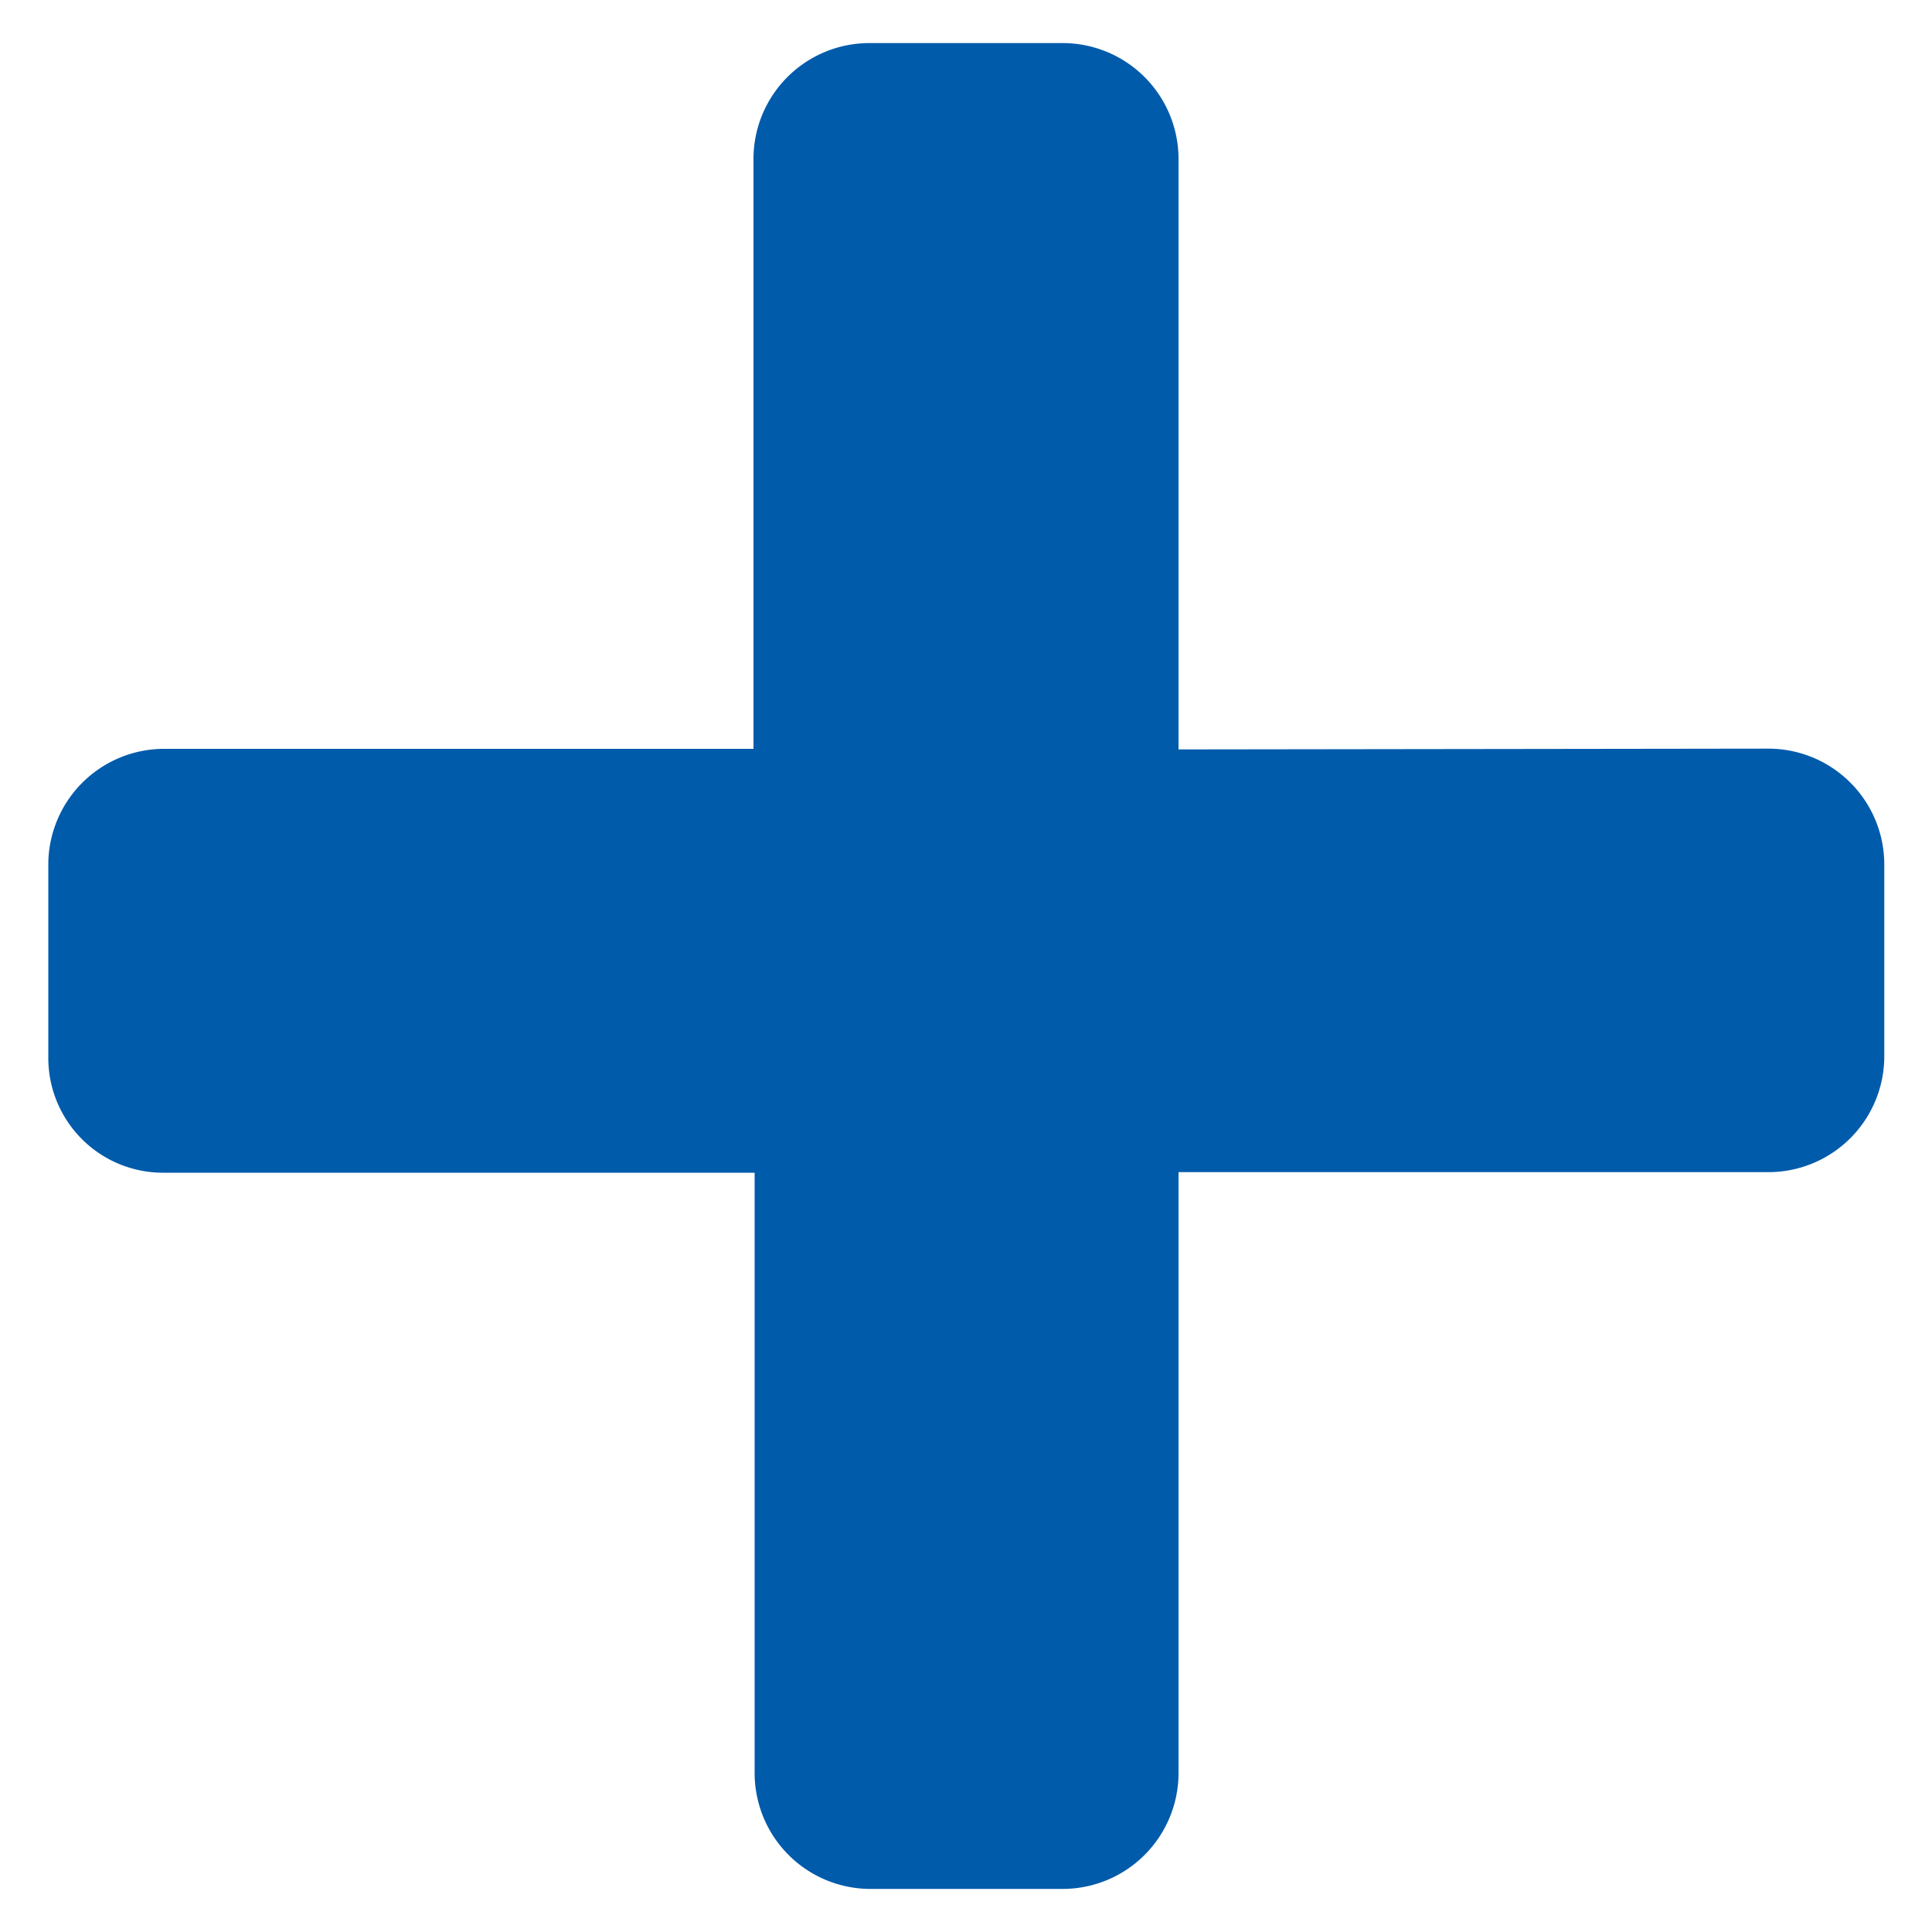 <?xml version="1.0" encoding="UTF-8"?><svg xmlns="http://www.w3.org/2000/svg" id="TAIFUN" viewBox="0 0 100 100"><defs><style>.cls-1{fill:#005bab;}</style></defs><title>Plus</title><path class="cls-1" d="M61,91.84V60.67l30.59,0a6,6,0,0,0,5.94-5.94V44.69a6,6,0,0,0-5.94-5.94L61,38.79V8.17A6,6,0,0,0,55,2.23H45A6,6,0,0,0,39,8.17l0,30.59H8.44A6,6,0,0,0,2.5,44.69V54.77A5.94,5.94,0,0,0,8.44,60.7H39.06l0,31.13A6,6,0,0,0,45,97.77H55A6,6,0,0,0,61,91.84Z"/></svg>